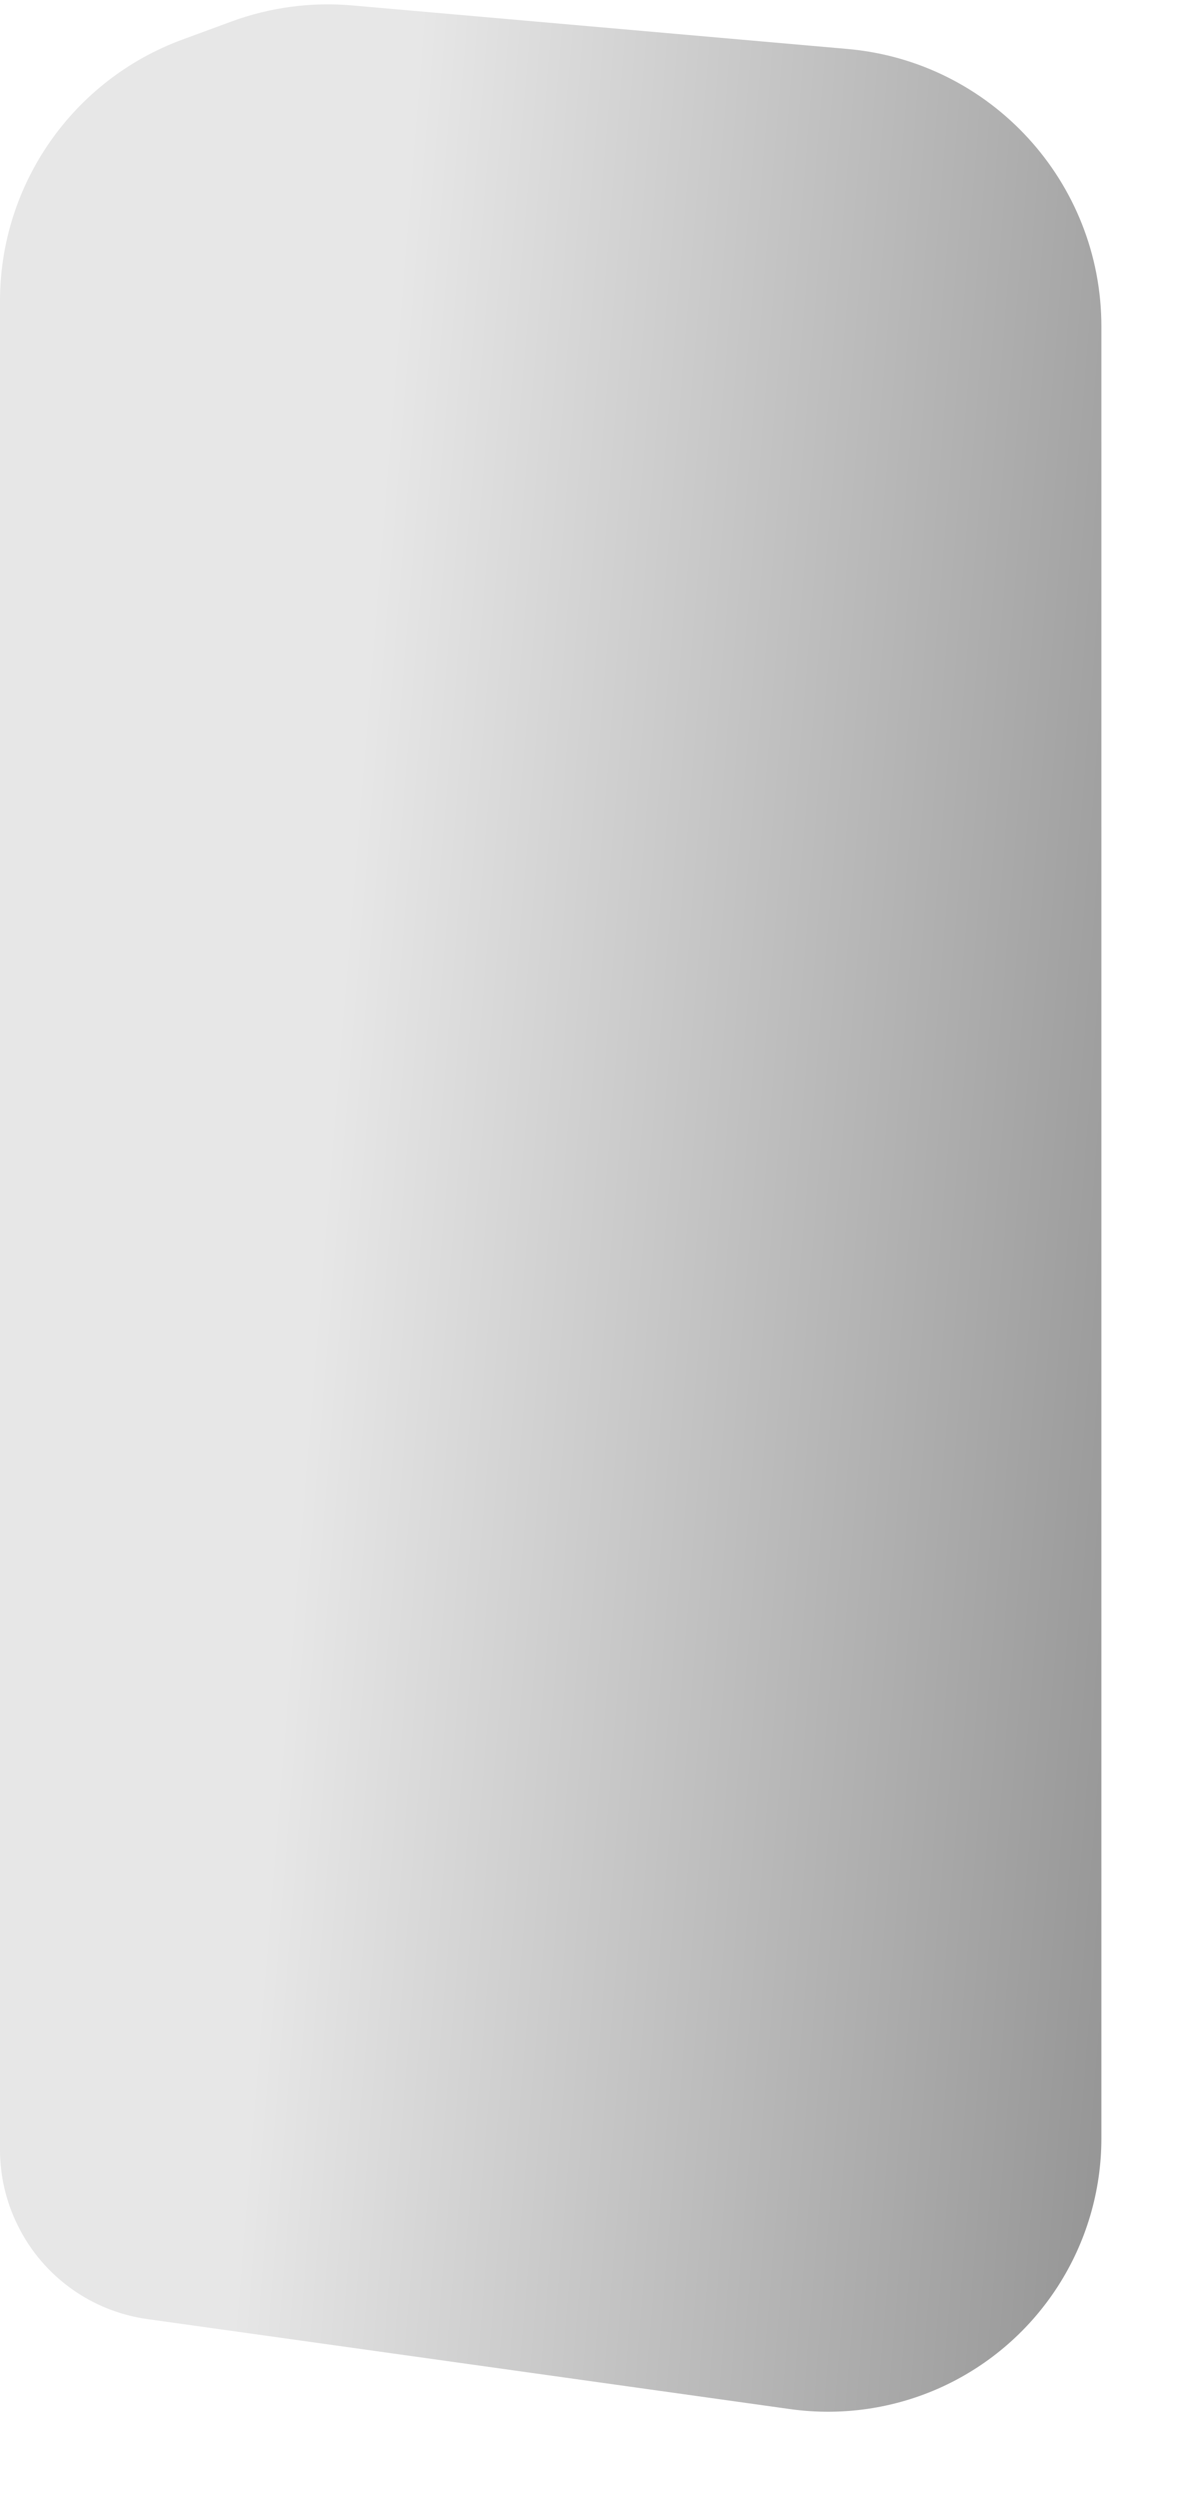 <?xml version="1.0" encoding="utf-8"?>
<svg xmlns="http://www.w3.org/2000/svg" fill="none" height="100%" overflow="visible" preserveAspectRatio="none" style="display: block;" viewBox="0 0 9 19" width="100%">
<path d="M6.006 18.31L1.121 17.626C0.695 17.567 0.326 17.301 0.136 16.916C0.046 16.736 0 16.538 0 16.338V2.288C0 1.401 0.553 0.608 1.386 0.301L1.758 0.164C2.051 0.056 2.364 0.014 2.675 0.041L6.44 0.372C7.533 0.467 8.372 1.383 8.372 2.481V16.252C8.372 17.063 7.9 17.8 7.163 18.14C6.802 18.306 6.4 18.365 6.006 18.31Z" fill="url(#paint0_linear_0_3963)" id="Vector 1070"/>
<defs>
<linearGradient gradientUnits="userSpaceOnUse" id="paint0_linear_0_3963" x1="1.35184e-08" x2="8.777" y1="10.009" y2="10.724">
<stop offset="0.27" stop-color="#E7E7E7"/>
<stop offset="1" stop-color="#979797"/>
</linearGradient>
</defs>
</svg>